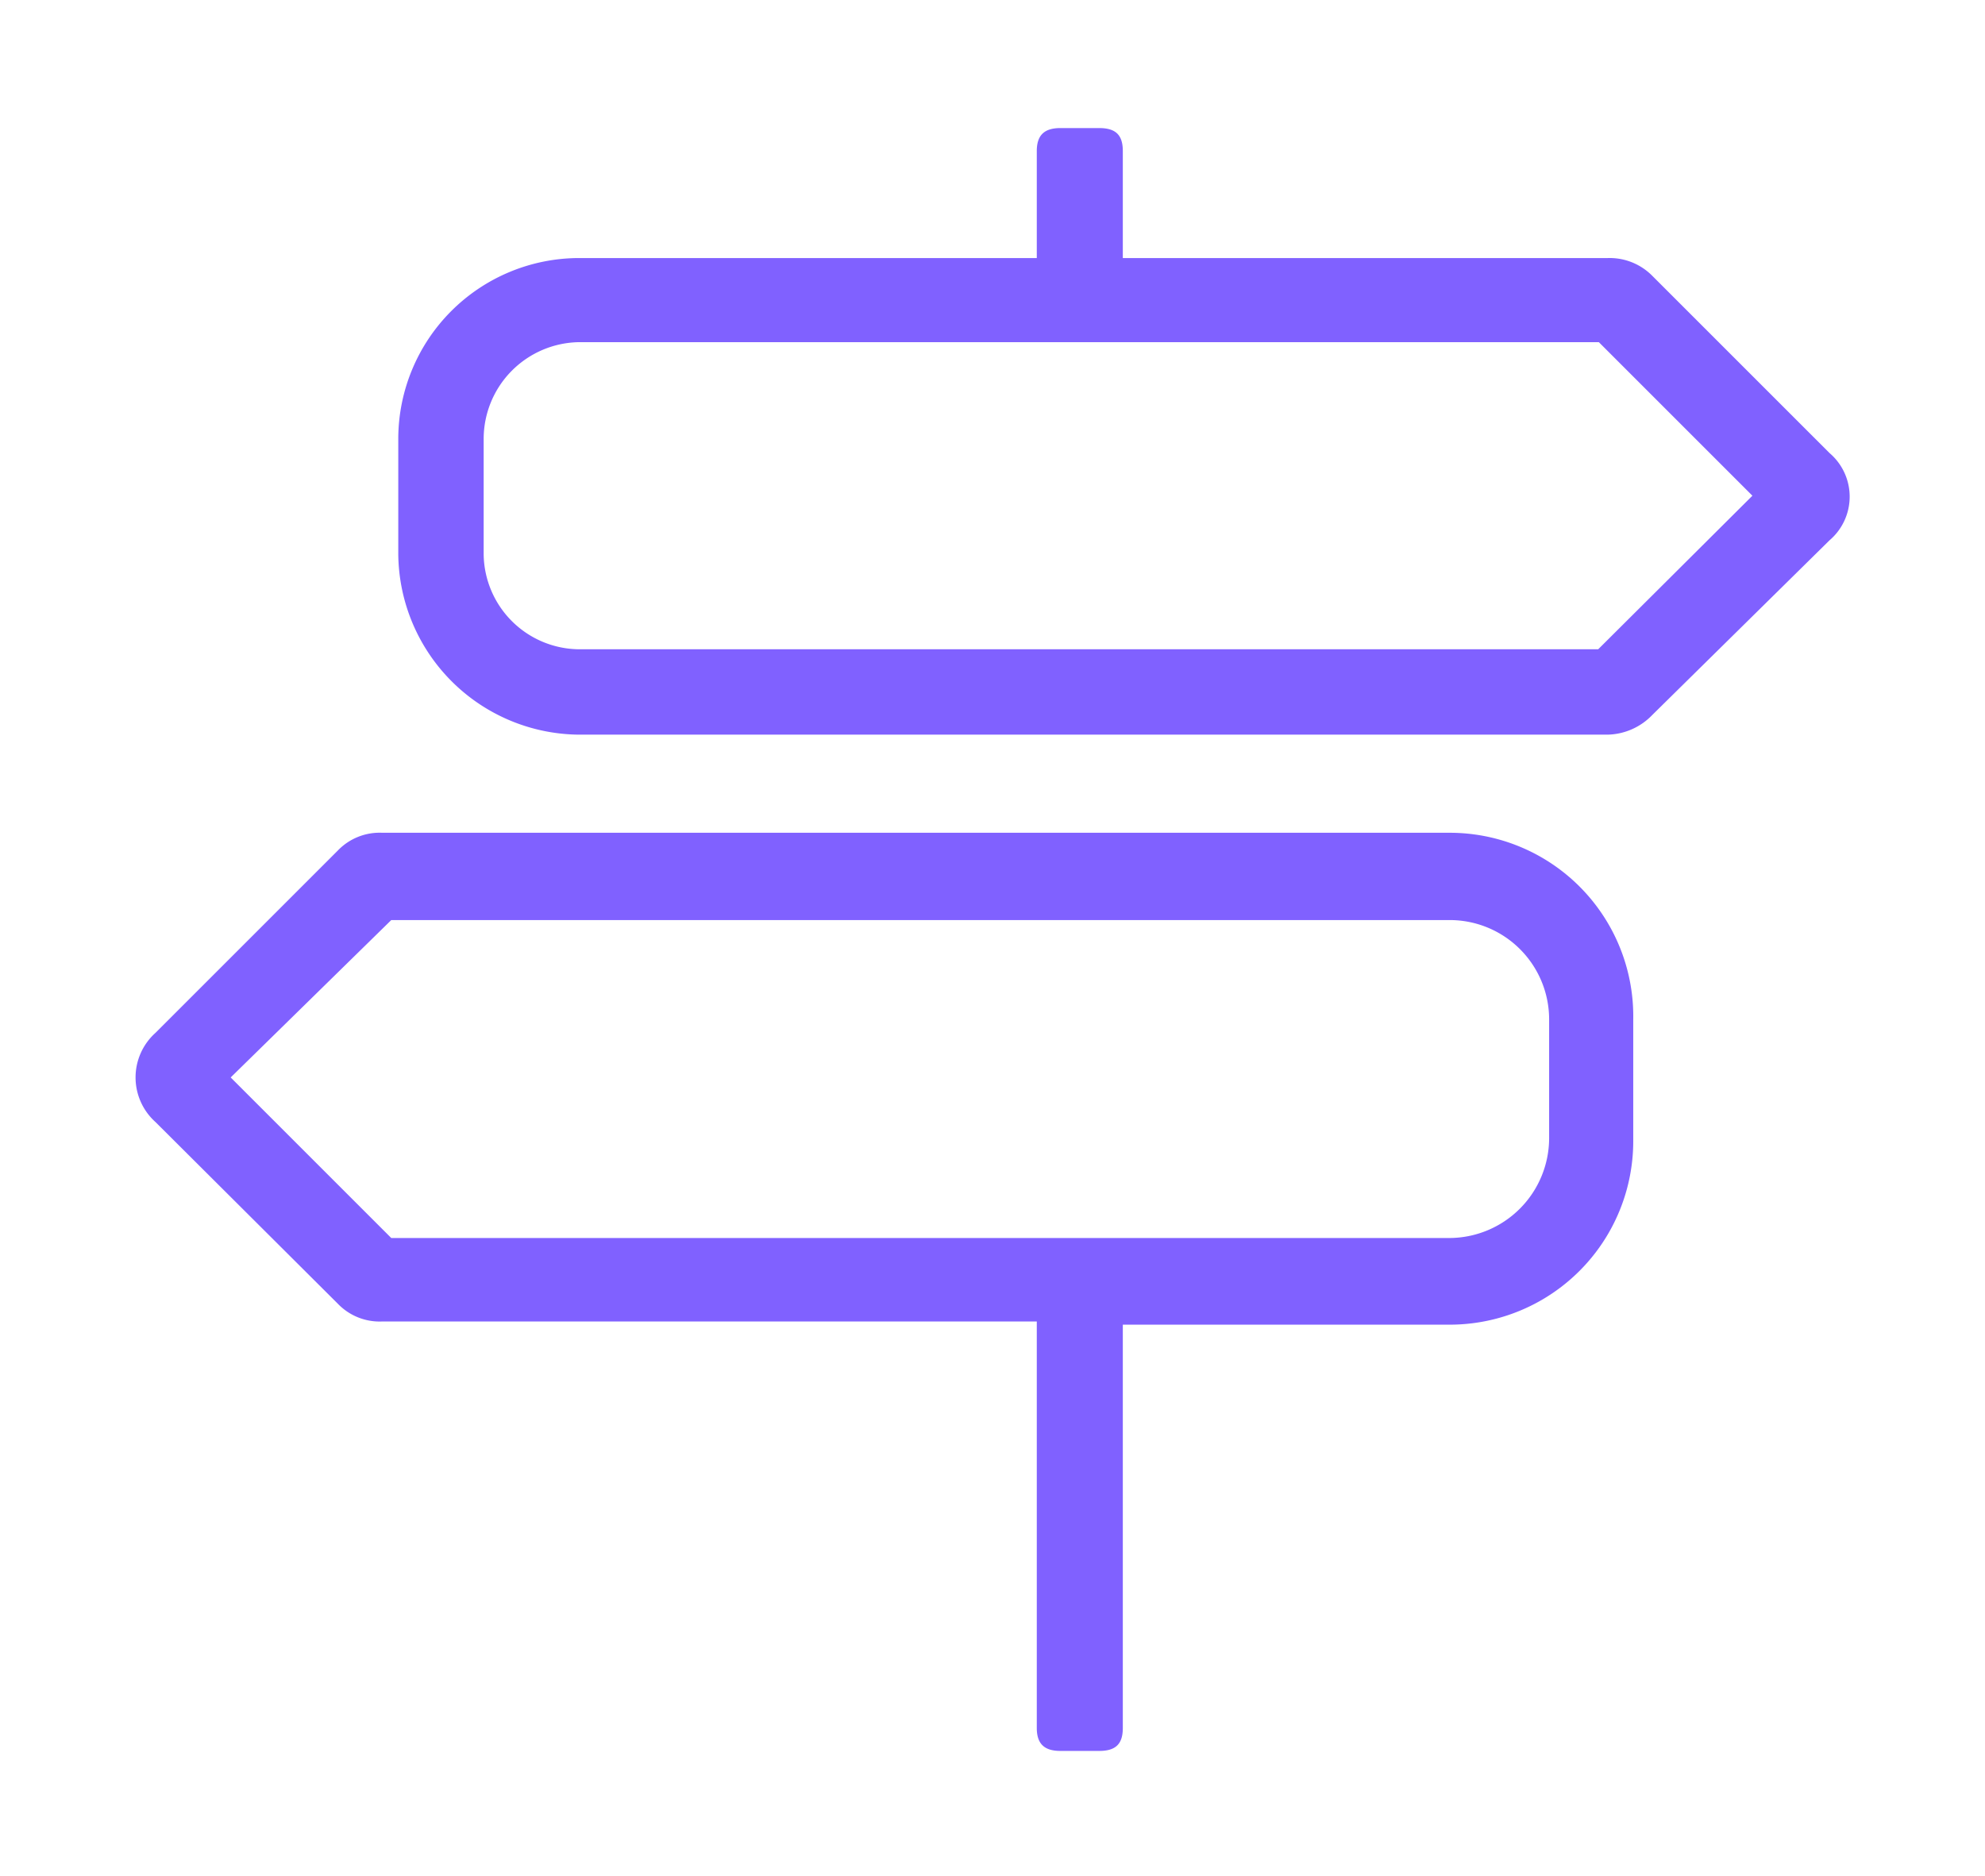 <svg xmlns="http://www.w3.org/2000/svg" id="Camada_1" data-name="Camada 1" viewBox="0 0 31.15 29.44"><defs><style>.cls-1{fill:#8061ff;}</style></defs><path class="cls-1" d="M6,20.74a.91.91,0,0,1-.7-.28L2.44,17.61a.94.94,0,0,1,0-1.4L5.3,13.35a.91.91,0,0,1,.7-.28H22.74A2.88,2.88,0,0,1,25.63,16v1.91a2.88,2.88,0,0,1-2.89,2.88H17.62v6.33c0,.25-.11.36-.37.36h-.61c-.25,0-.37-.11-.37-.36V20.74Zm16.74-1.31a1.57,1.57,0,0,0,1.57-1.57V16a1.56,1.56,0,0,0-1.57-1.56H6.14L3.62,16.91l2.52,2.52ZM16.27,4.05V2.37c0-.25.12-.36.37-.36h.61c.26,0,.37.11.37.36V4.05h7.61a.94.94,0,0,1,.7.28l2.78,2.78a.9.9,0,0,1,0,1.37l-2.78,2.74a1,1,0,0,1-.7.31H9.08A2.86,2.86,0,0,1,6.25,8.7V6.88A2.84,2.84,0,0,1,9.08,4.05Zm8.82,1.32h-16A1.52,1.52,0,0,0,7.59,6.88V8.7a1.51,1.51,0,0,0,1.49,1.49h16L27.5,7.78Z"></path></svg>